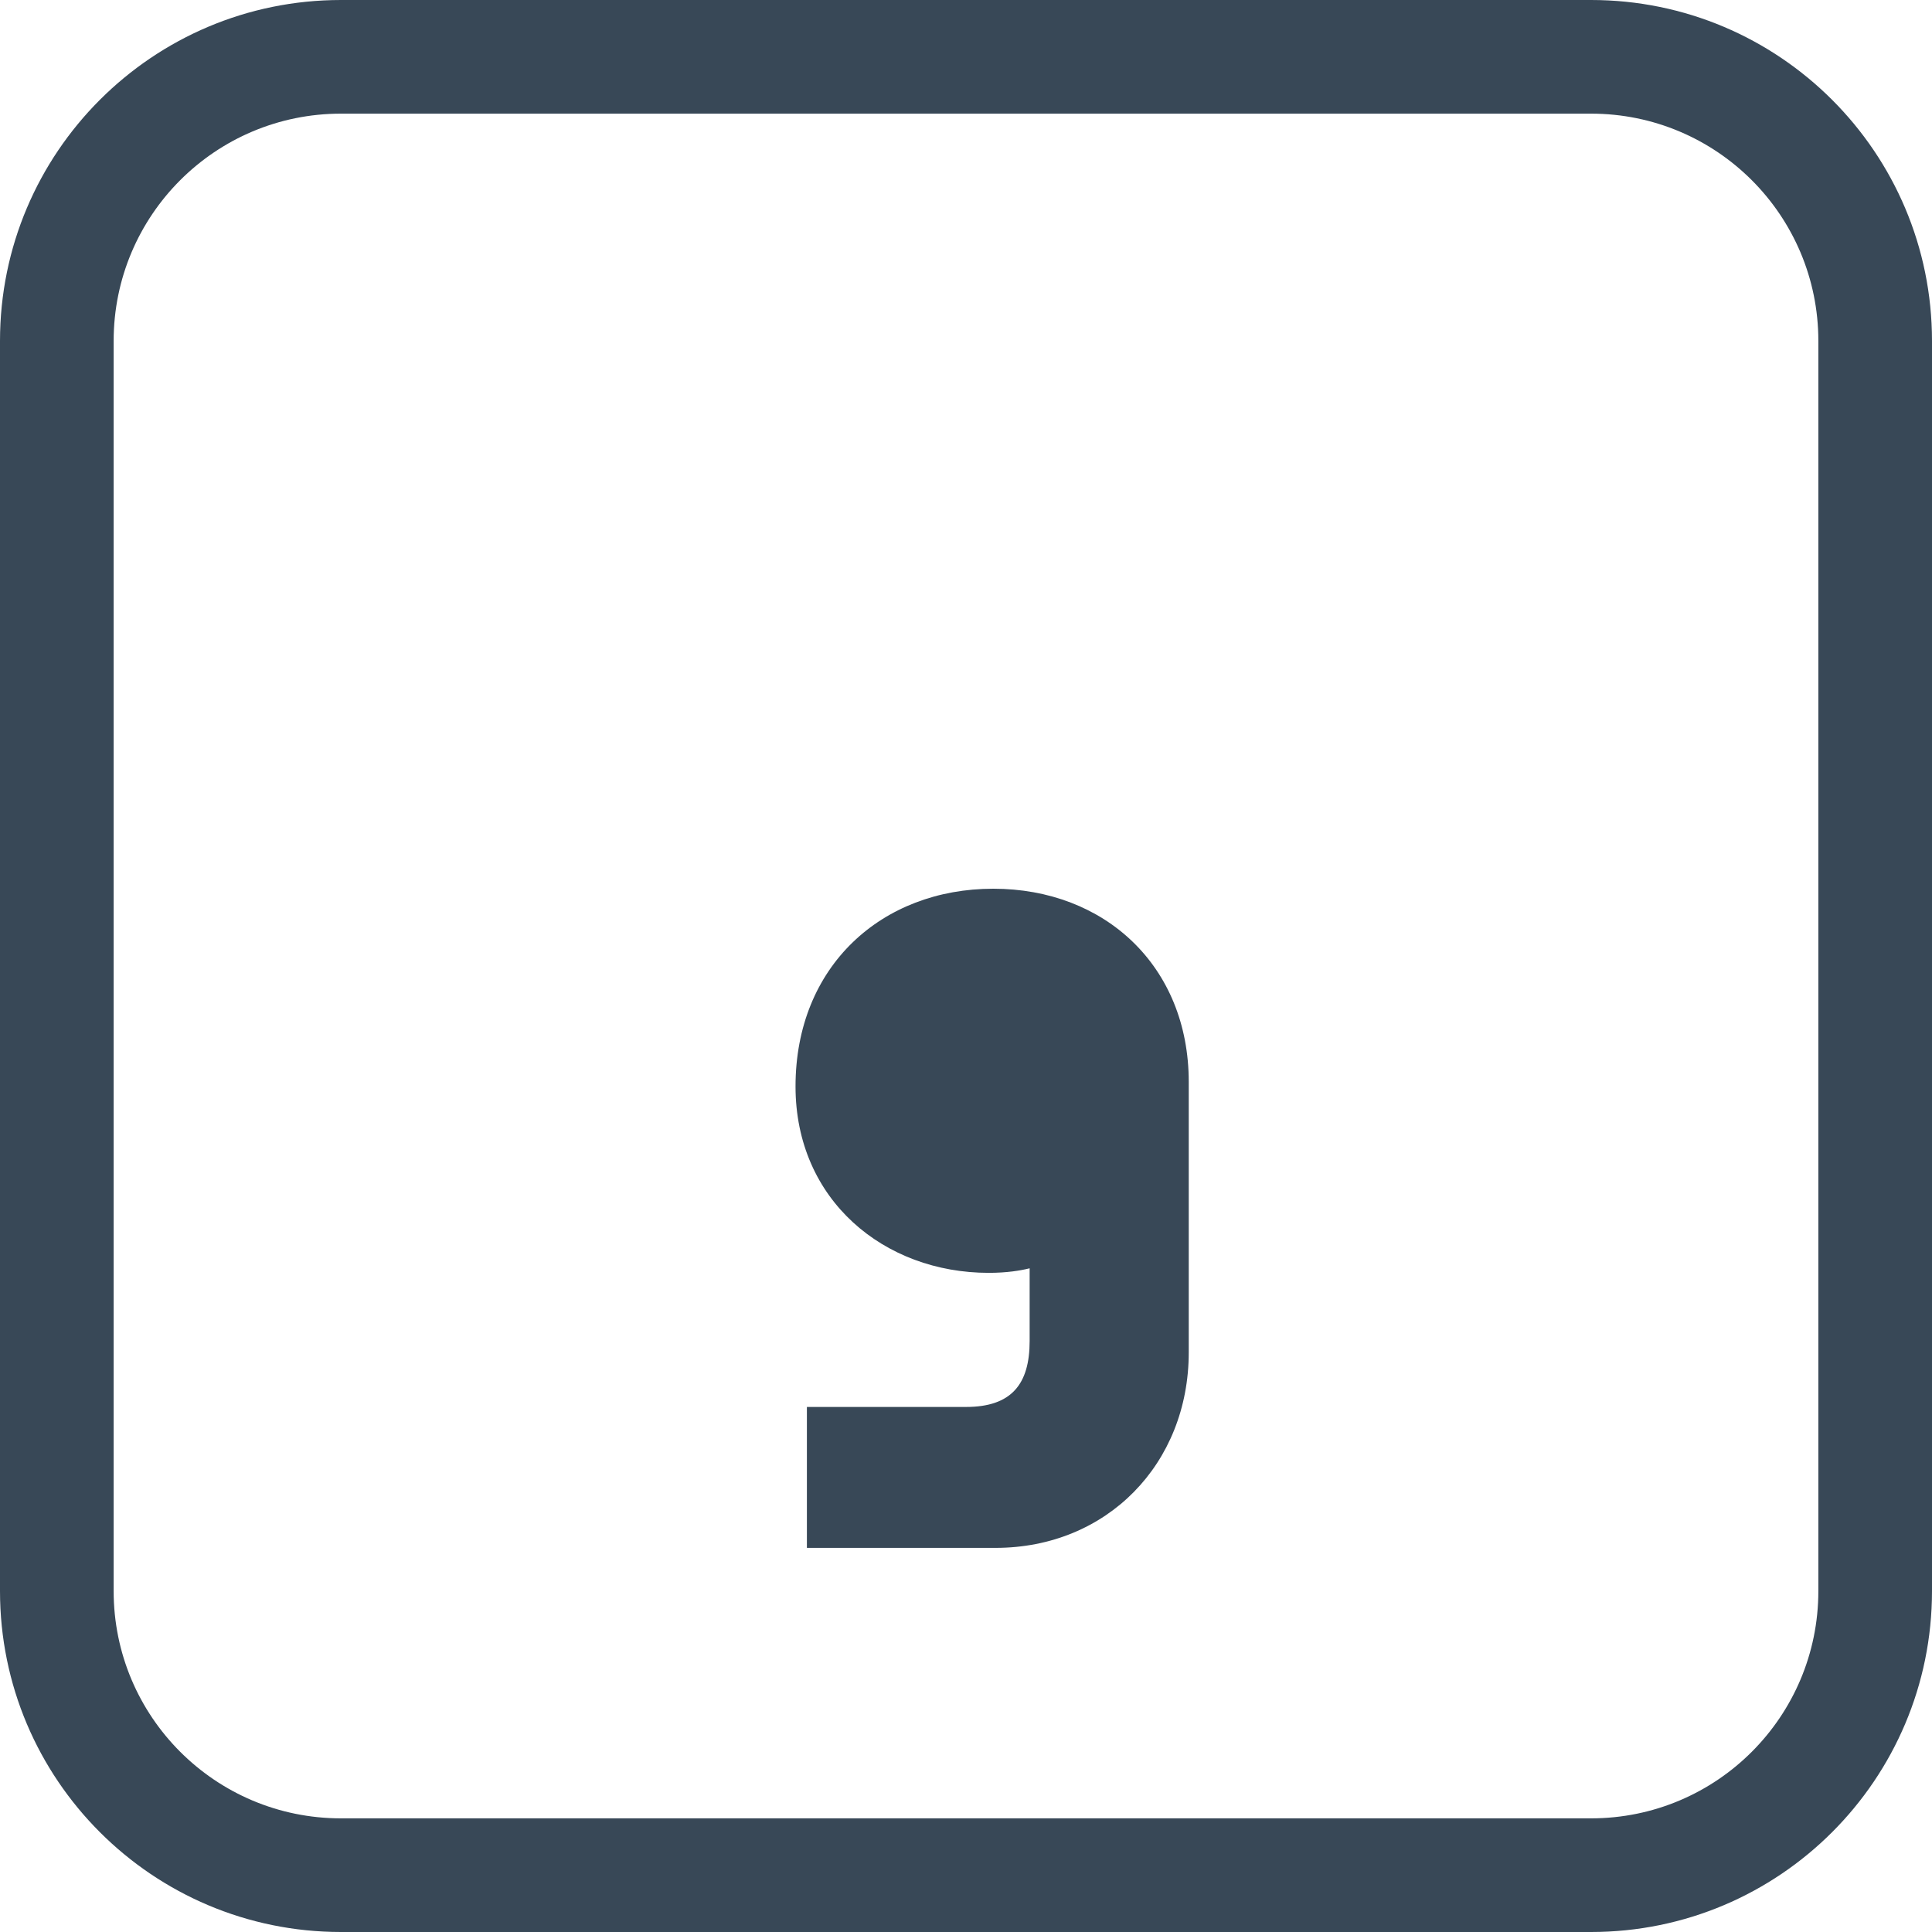 <svg width="17" height="17" viewBox="0 0 17 17" fill="none" xmlns="http://www.w3.org/2000/svg">
<g id="key_comma">
<path id="Union" fill-rule="evenodd" clip-rule="evenodd" d="M3 1H14C15.105 1 16 1.895 16 3V14C16 15.105 15.105 16 14 16H3C1.895 16 1 15.105 1 14V3C1 1.895 1.895 1 3 1ZM0 3C0 1.343 1.343 0 3 0H14C15.657 0 17 1.343 17 3V14C17 15.657 15.657 17 14 17H3C1.343 17 0 15.657 0 14V3ZM8.7 11.2C7.78 11.2 7 10.56 7 9.56C7 8.5 7.76 7.82 8.74 7.82C9.72 7.82 10.46 8.5 10.46 9.52V11.9C10.46 12.88 9.74 13.62 8.76 13.62H7.1V12.38H8.5C8.9 12.38 9.06 12.18 9.06 11.8V11.16C8.98 11.18 8.86 11.2 8.7 11.2Z" fill="#384857"/>
</g>
</svg>
